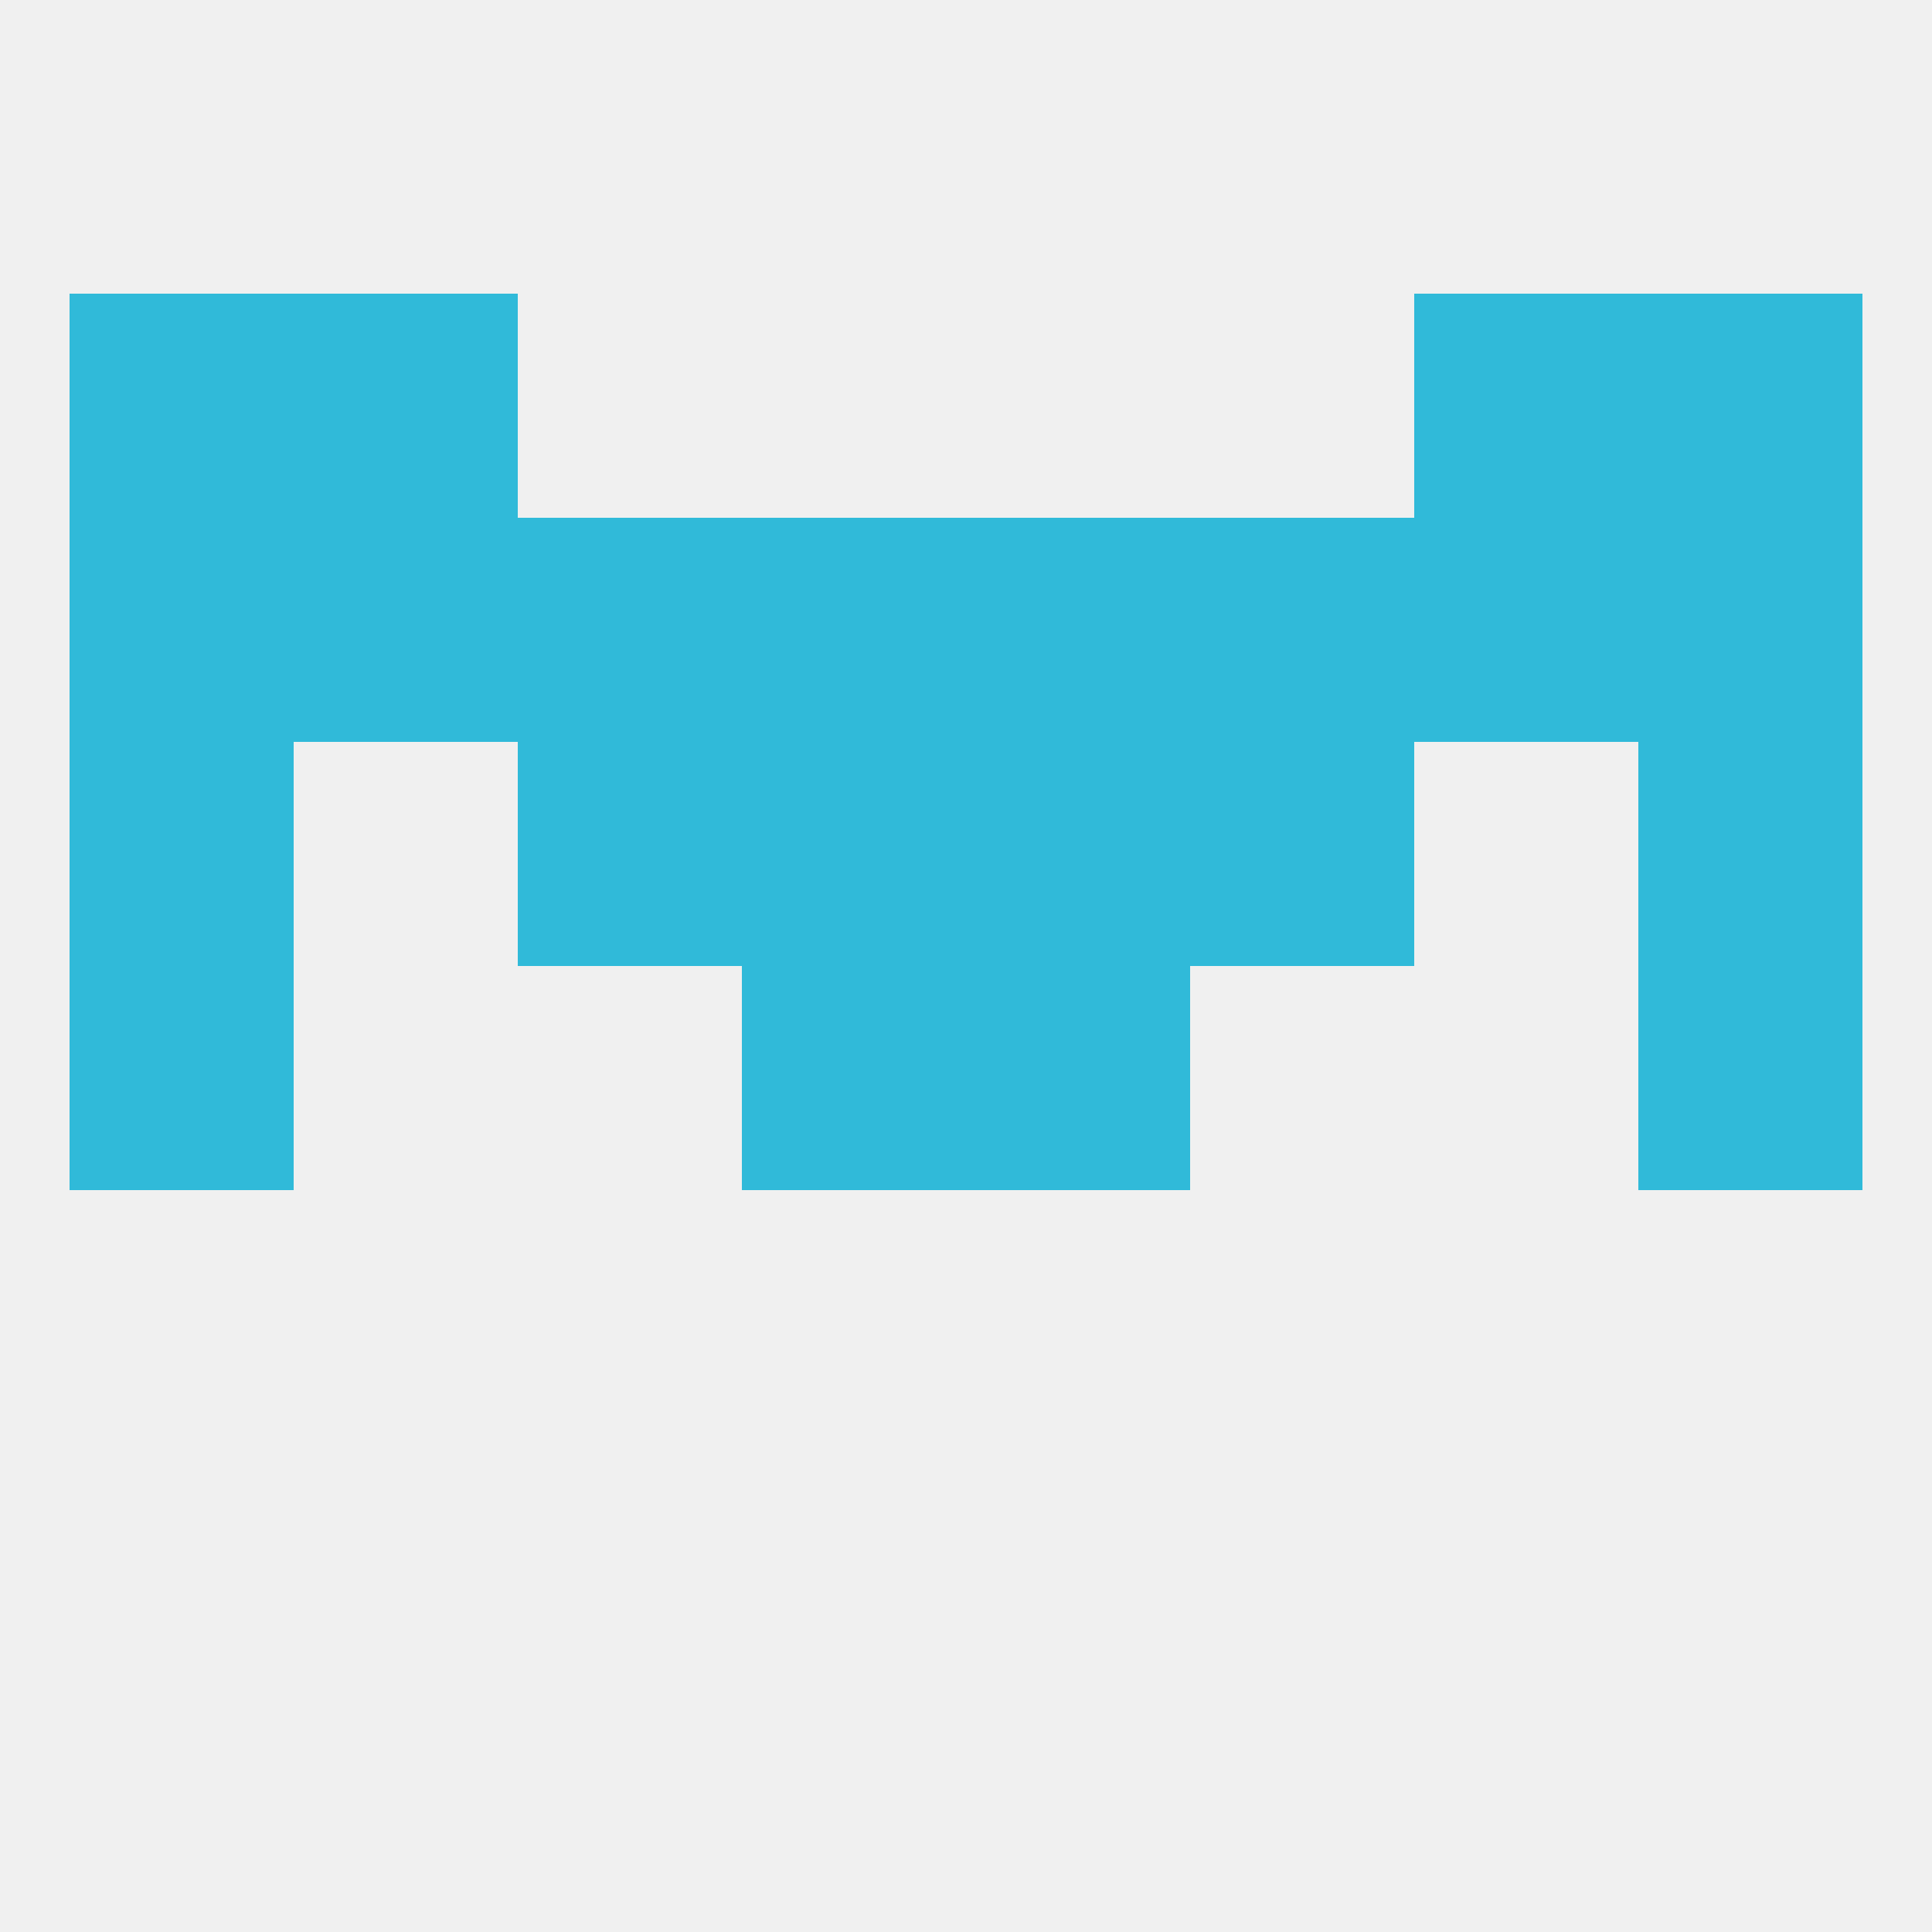 
<!--   <?xml version="1.0"?> -->
<svg version="1.1" baseprofile="full" xmlns="http://www.w3.org/2000/svg" xmlns:xlink="http://www.w3.org/1999/xlink" xmlns:ev="http://www.w3.org/2001/xml-events" width="250" height="250" viewBox="0 0 250 250" >
	<rect width="100%" height="100%" fill="rgba(240,240,240,255)"/>

	<rect x="212" y="125" width="29" height="29" fill="rgba(48,186,217,255)"/>
	<rect x="96" y="125" width="29" height="29" fill="rgba(48,186,217,255)"/>
	<rect x="125" y="125" width="29" height="29" fill="rgba(48,186,217,255)"/>
	<rect x="9" y="125" width="29" height="29" fill="rgba(48,186,217,255)"/>
	<rect x="9" y="96" width="29" height="29" fill="rgba(48,186,217,255)"/>
	<rect x="212" y="96" width="29" height="29" fill="rgba(48,186,217,255)"/>
	<rect x="96" y="96" width="29" height="29" fill="rgba(48,186,217,255)"/>
	<rect x="125" y="96" width="29" height="29" fill="rgba(48,186,217,255)"/>
	<rect x="67" y="96" width="29" height="29" fill="rgba(48,186,217,255)"/>
	<rect x="154" y="96" width="29" height="29" fill="rgba(48,186,217,255)"/>
	<rect x="125" y="67" width="29" height="29" fill="rgba(48,186,217,255)"/>
	<rect x="9" y="67" width="29" height="29" fill="rgba(48,186,217,255)"/>
	<rect x="67" y="67" width="29" height="29" fill="rgba(48,186,217,255)"/>
	<rect x="154" y="67" width="29" height="29" fill="rgba(48,186,217,255)"/>
	<rect x="38" y="67" width="29" height="29" fill="rgba(48,186,217,255)"/>
	<rect x="183" y="67" width="29" height="29" fill="rgba(48,186,217,255)"/>
	<rect x="212" y="67" width="29" height="29" fill="rgba(48,186,217,255)"/>
	<rect x="96" y="67" width="29" height="29" fill="rgba(48,186,217,255)"/>
	<rect x="38" y="38" width="29" height="29" fill="rgba(48,186,217,255)"/>
	<rect x="183" y="38" width="29" height="29" fill="rgba(48,186,217,255)"/>
	<rect x="9" y="38" width="29" height="29" fill="rgba(48,186,217,255)"/>
	<rect x="212" y="38" width="29" height="29" fill="rgba(48,186,217,255)"/>
</svg>